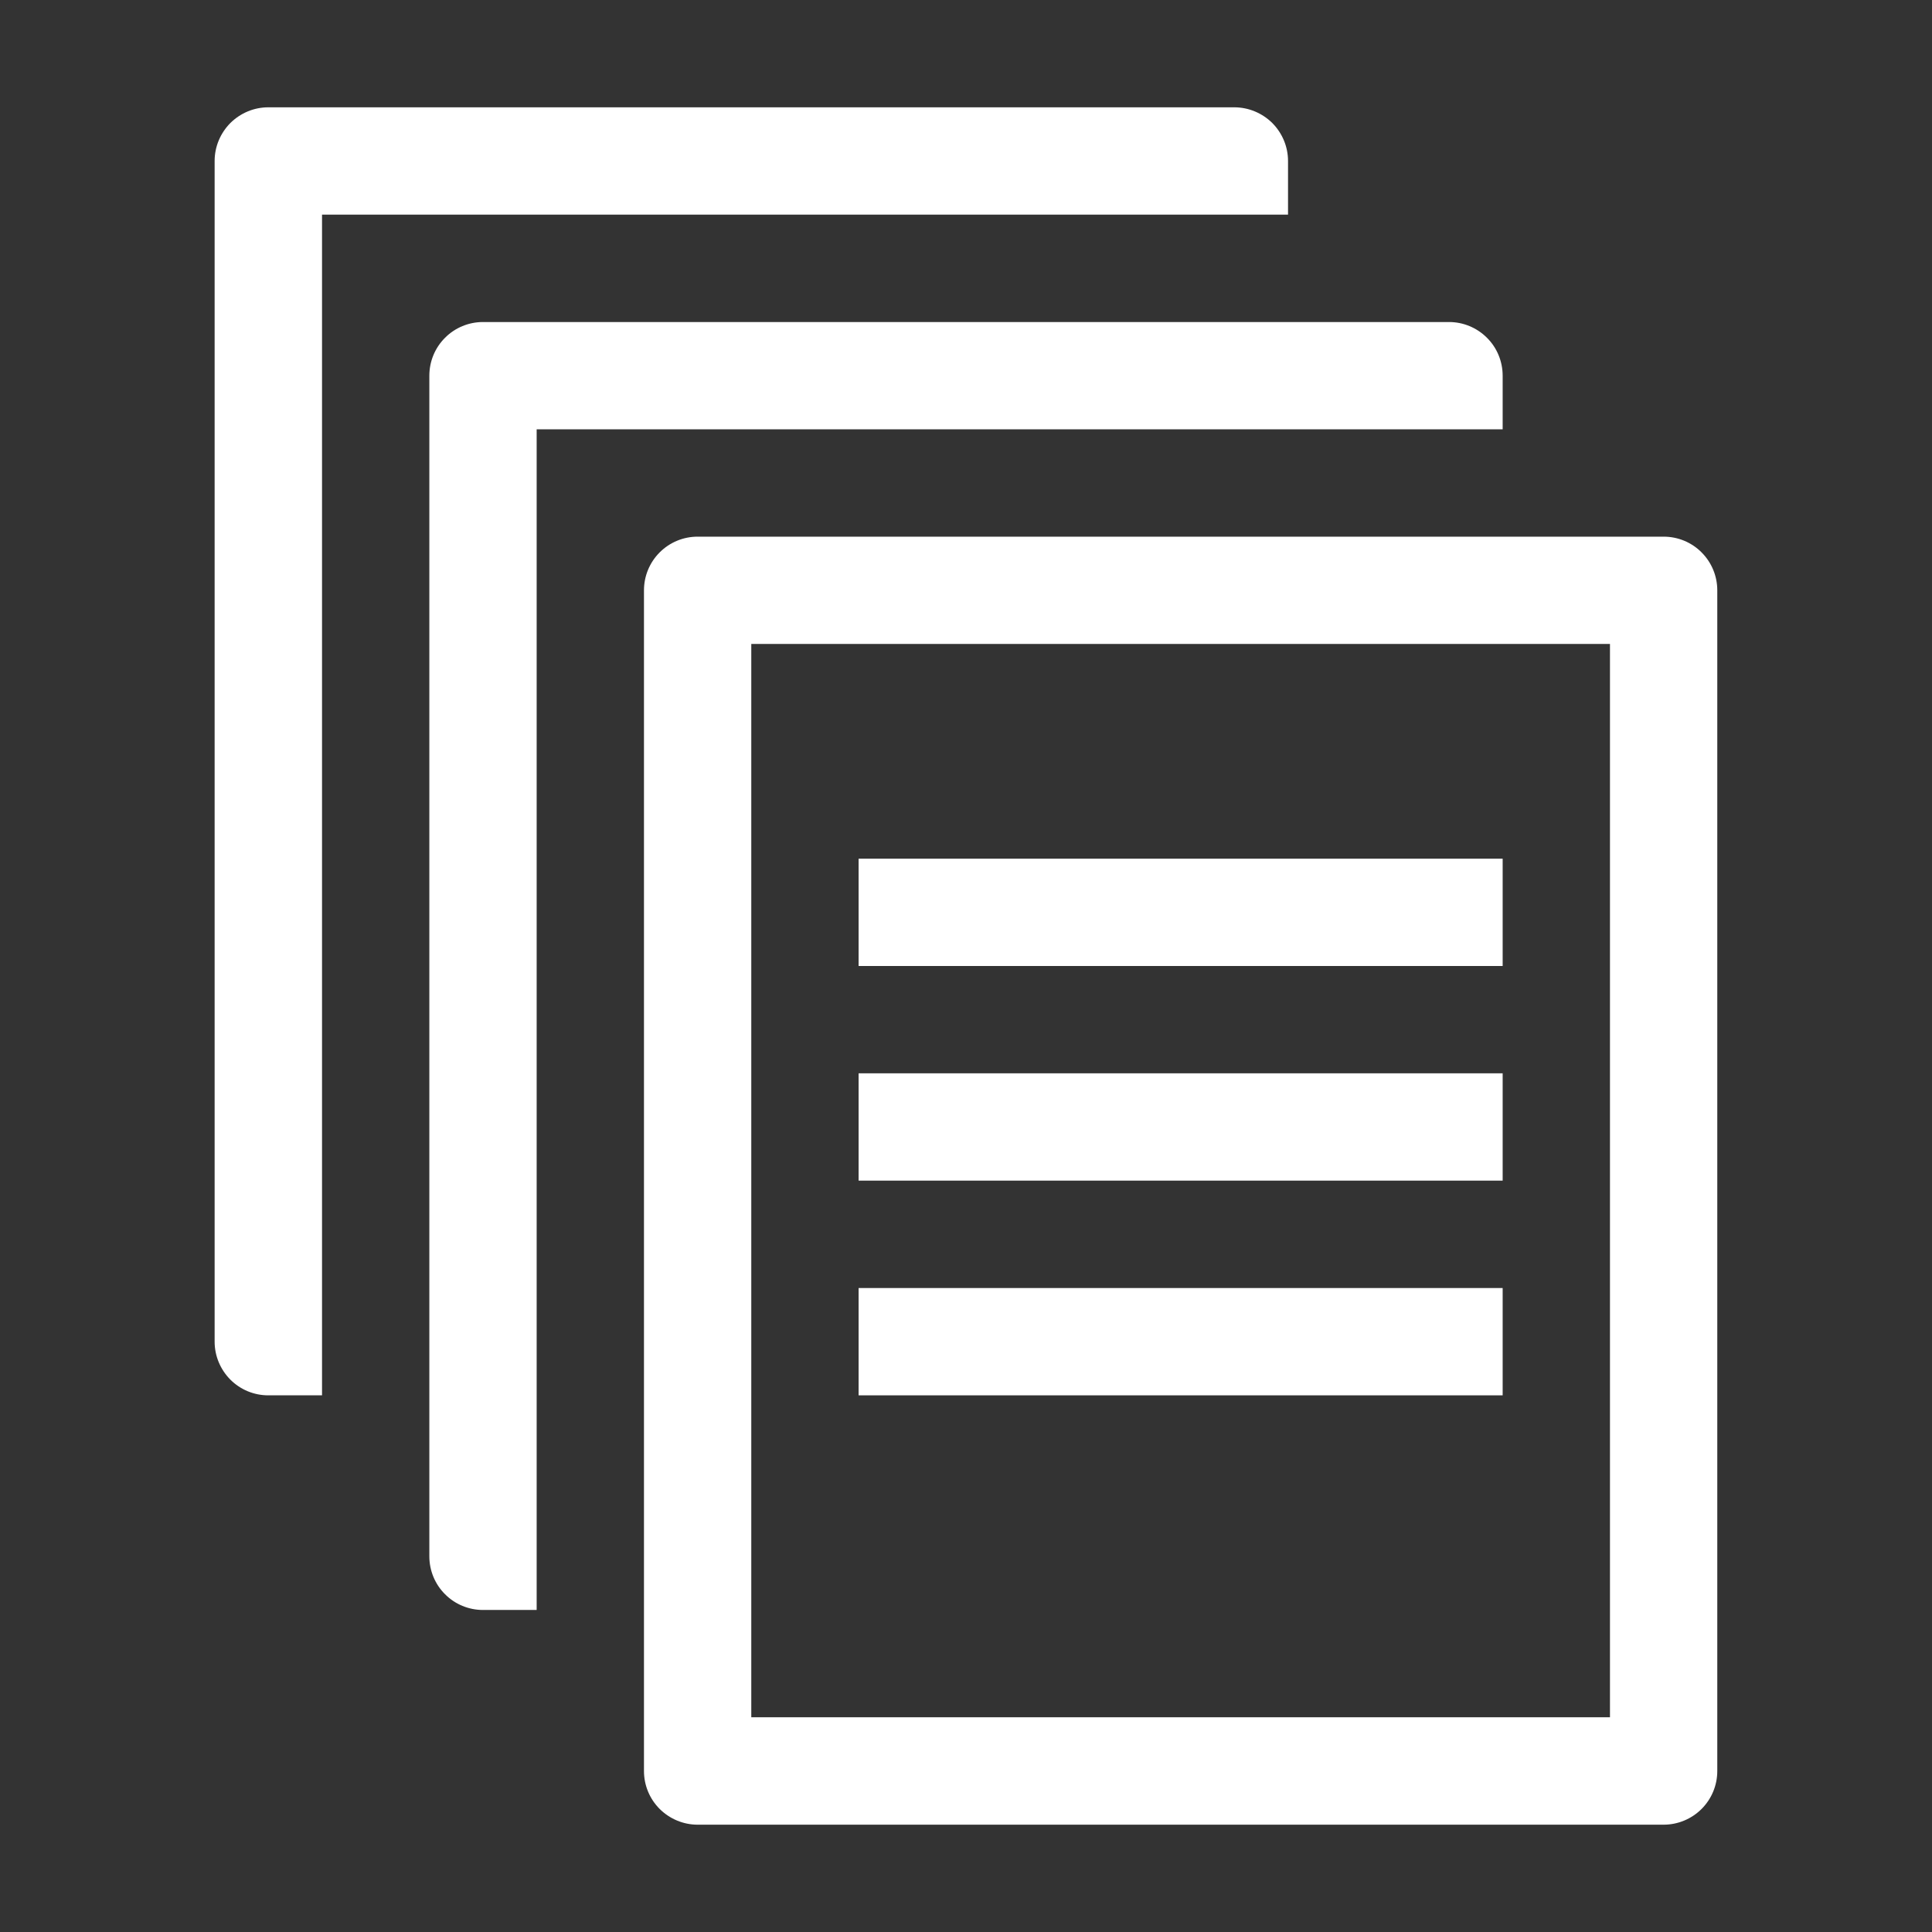 <svg width="22" height="22" viewBox="0 0 22 22" fill="none" xmlns="http://www.w3.org/2000/svg">
<rect x="0" y="0" width="22" height="22" fill="#333333" stroke="none"/>
<path d="M18.944 20.778H7.944C7.782 20.778 7.627 20.713 7.512 20.599C7.397 20.484 7.333 20.329 7.333 20.167V6.722C7.333 6.56 7.397 6.405 7.512 6.29C7.627 6.175 7.782 6.111 7.944 6.111H18.944C19.106 6.111 19.262 6.175 19.376 6.29C19.491 6.405 19.555 6.56 19.555 6.722V20.167C19.555 20.329 19.491 20.484 19.376 20.599C19.262 20.713 19.106 20.778 18.944 20.778ZM8.555 19.555H18.333V7.333H8.555V19.555Z" fill="white"/>
<path d="M9.777 9.778H17.111V11H9.777V9.778Z" fill="white"/>
<path d="M9.777 12.222H17.111V13.444H9.777V12.222Z" fill="white"/>
<path d="M9.777 14.667H17.111V15.889H9.777V14.667Z" fill="white"/>
<path d="M3.667 14.667V2.444H14.667V1.833C14.667 1.671 14.602 1.516 14.488 1.401C14.373 1.287 14.217 1.222 14.055 1.222H3.055C2.893 1.222 2.738 1.287 2.623 1.401C2.509 1.516 2.444 1.671 2.444 1.833V15.278C2.444 15.44 2.509 15.595 2.623 15.71C2.738 15.825 2.893 15.889 3.055 15.889H3.667V14.667Z" fill="white"/>
<path d="M6.111 17.111V4.889H17.111V4.278C17.111 4.116 17.047 3.96 16.932 3.846C16.817 3.731 16.662 3.667 16.5 3.667H5.5C5.338 3.667 5.182 3.731 5.068 3.846C4.953 3.96 4.889 4.116 4.889 4.278V17.722C4.889 17.884 4.953 18.04 5.068 18.154C5.182 18.269 5.338 18.333 5.5 18.333H6.111V17.111Z" fill="white"/>
</svg>
